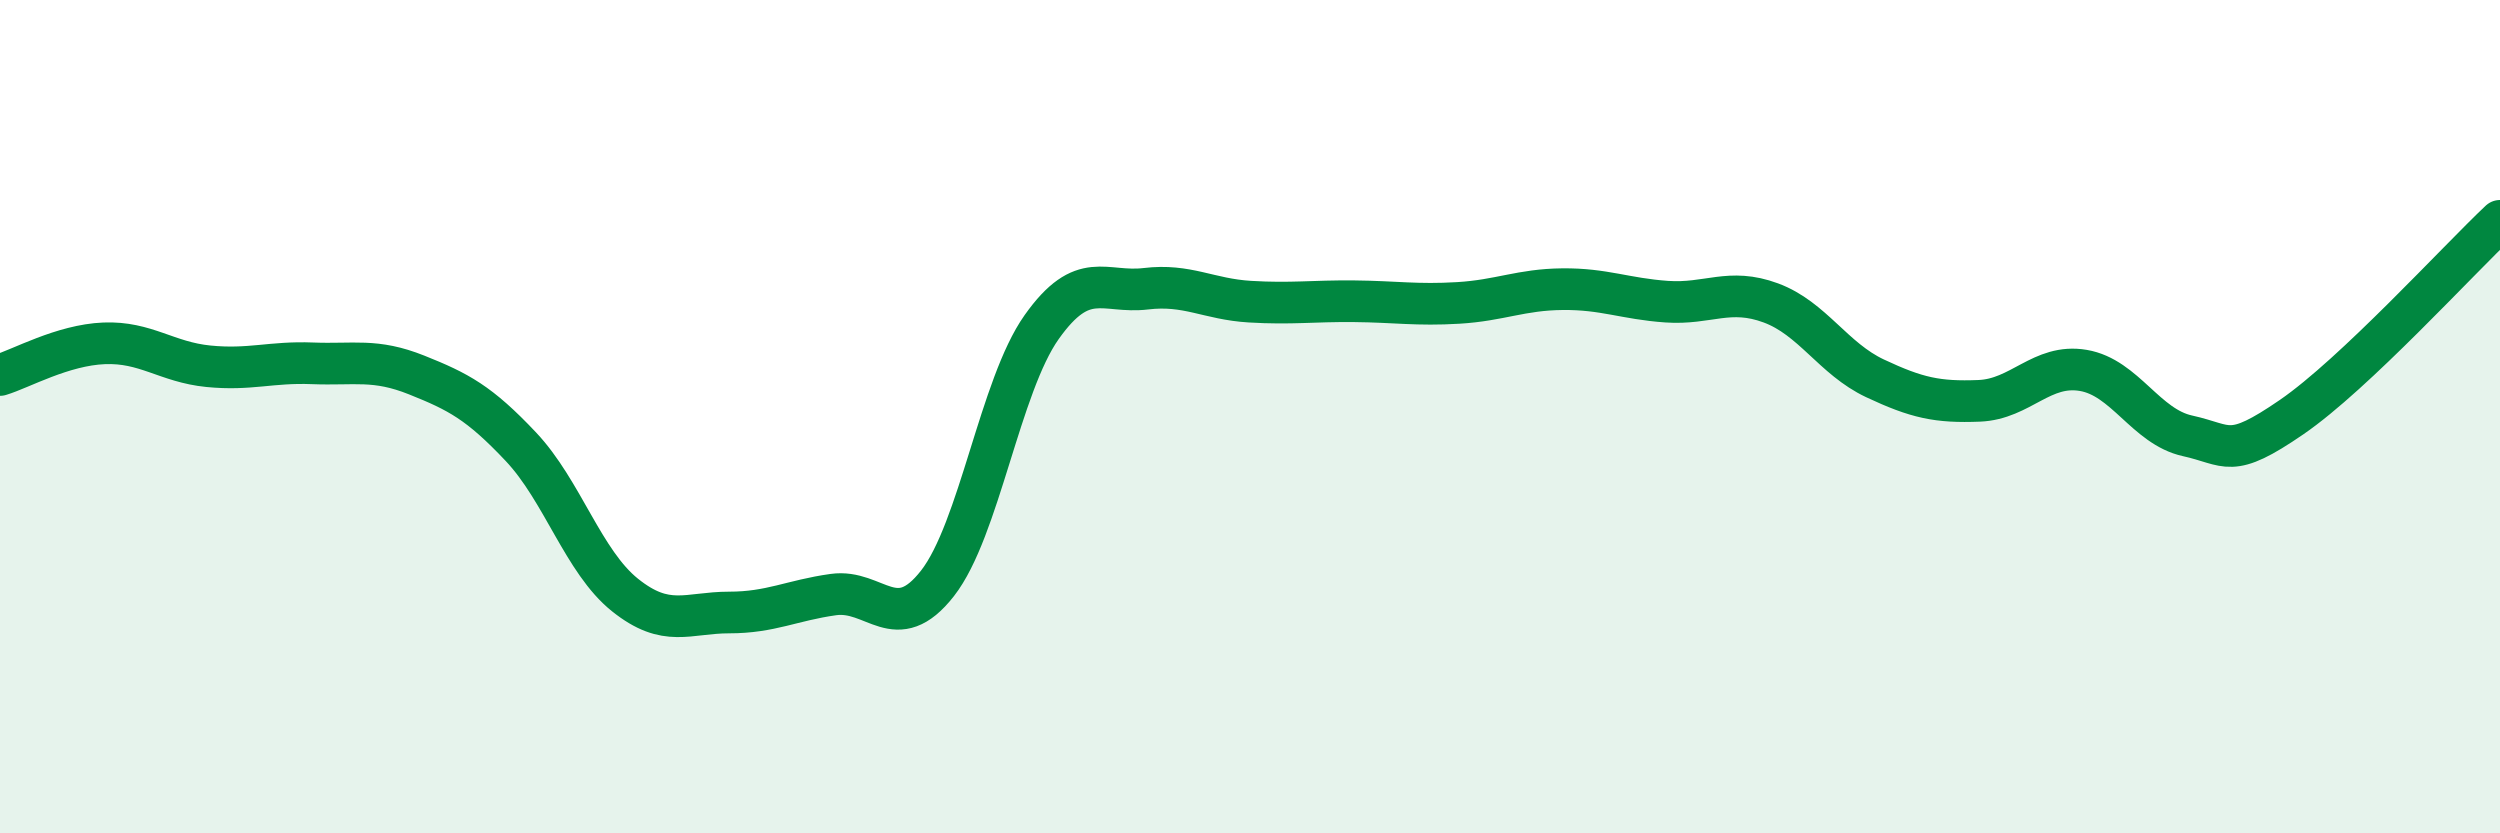 
    <svg width="60" height="20" viewBox="0 0 60 20" xmlns="http://www.w3.org/2000/svg">
      <path
        d="M 0,9 C 0.5,8.85 1.5,8.28 2.5,8.24 C 3.5,8.2 4,8.69 5,8.79 C 6,8.89 6.5,8.68 7.5,8.72 C 8.5,8.76 9,8.6 10,9 C 11,9.4 11.5,9.66 12.5,10.72 C 13.5,11.78 14,13.48 15,14.28 C 16,15.08 16.5,14.7 17.5,14.7 C 18.5,14.7 19,14.41 20,14.27 C 21,14.13 21.5,15.28 22.5,14 C 23.5,12.72 24,9.26 25,7.85 C 26,6.44 26.5,7.05 27.5,6.93 C 28.5,6.81 29,7.18 30,7.24 C 31,7.3 31.5,7.22 32.5,7.23 C 33.5,7.24 34,7.33 35,7.27 C 36,7.21 36.5,6.95 37.5,6.94 C 38.5,6.93 39,7.17 40,7.24 C 41,7.31 41.5,6.9 42.5,7.27 C 43.5,7.64 44,8.61 45,9.08 C 46,9.55 46.5,9.66 47.5,9.62 C 48.5,9.58 49,8.72 50,8.89 C 51,9.06 51.5,10.24 52.5,10.46 C 53.5,10.68 53.5,11.04 55,10.01 C 56.5,8.98 59,6.24 60,5.3L60 20L0 20Z"
        fill="#008740"
        opacity="0.1"
        stroke-linecap="round"
        stroke-linejoin="round"
      />
      <path
        d="M 0,9 C 0.5,8.85 1.5,8.28 2.5,8.24 C 3.5,8.2 4,8.69 5,8.79 C 6,8.89 6.5,8.68 7.5,8.72 C 8.5,8.76 9,8.6 10,9 C 11,9.4 11.5,9.66 12.5,10.72 C 13.5,11.78 14,13.48 15,14.28 C 16,15.08 16.5,14.7 17.5,14.7 C 18.5,14.7 19,14.41 20,14.27 C 21,14.13 21.5,15.28 22.5,14 C 23.5,12.72 24,9.26 25,7.85 C 26,6.44 26.5,7.05 27.5,6.93 C 28.5,6.81 29,7.18 30,7.24 C 31,7.3 31.5,7.22 32.5,7.23 C 33.5,7.24 34,7.33 35,7.27 C 36,7.21 36.5,6.95 37.5,6.94 C 38.5,6.93 39,7.17 40,7.24 C 41,7.31 41.5,6.9 42.5,7.27 C 43.5,7.64 44,8.61 45,9.08 C 46,9.55 46.5,9.66 47.5,9.62 C 48.5,9.58 49,8.72 50,8.89 C 51,9.06 51.5,10.24 52.5,10.46 C 53.5,10.68 53.5,11.04 55,10.01 C 56.5,8.98 59,6.24 60,5.3"
        stroke="#008740"
        stroke-width="1"
        fill="none"
        stroke-linecap="round"
        stroke-linejoin="round"
      />
    </svg>
  